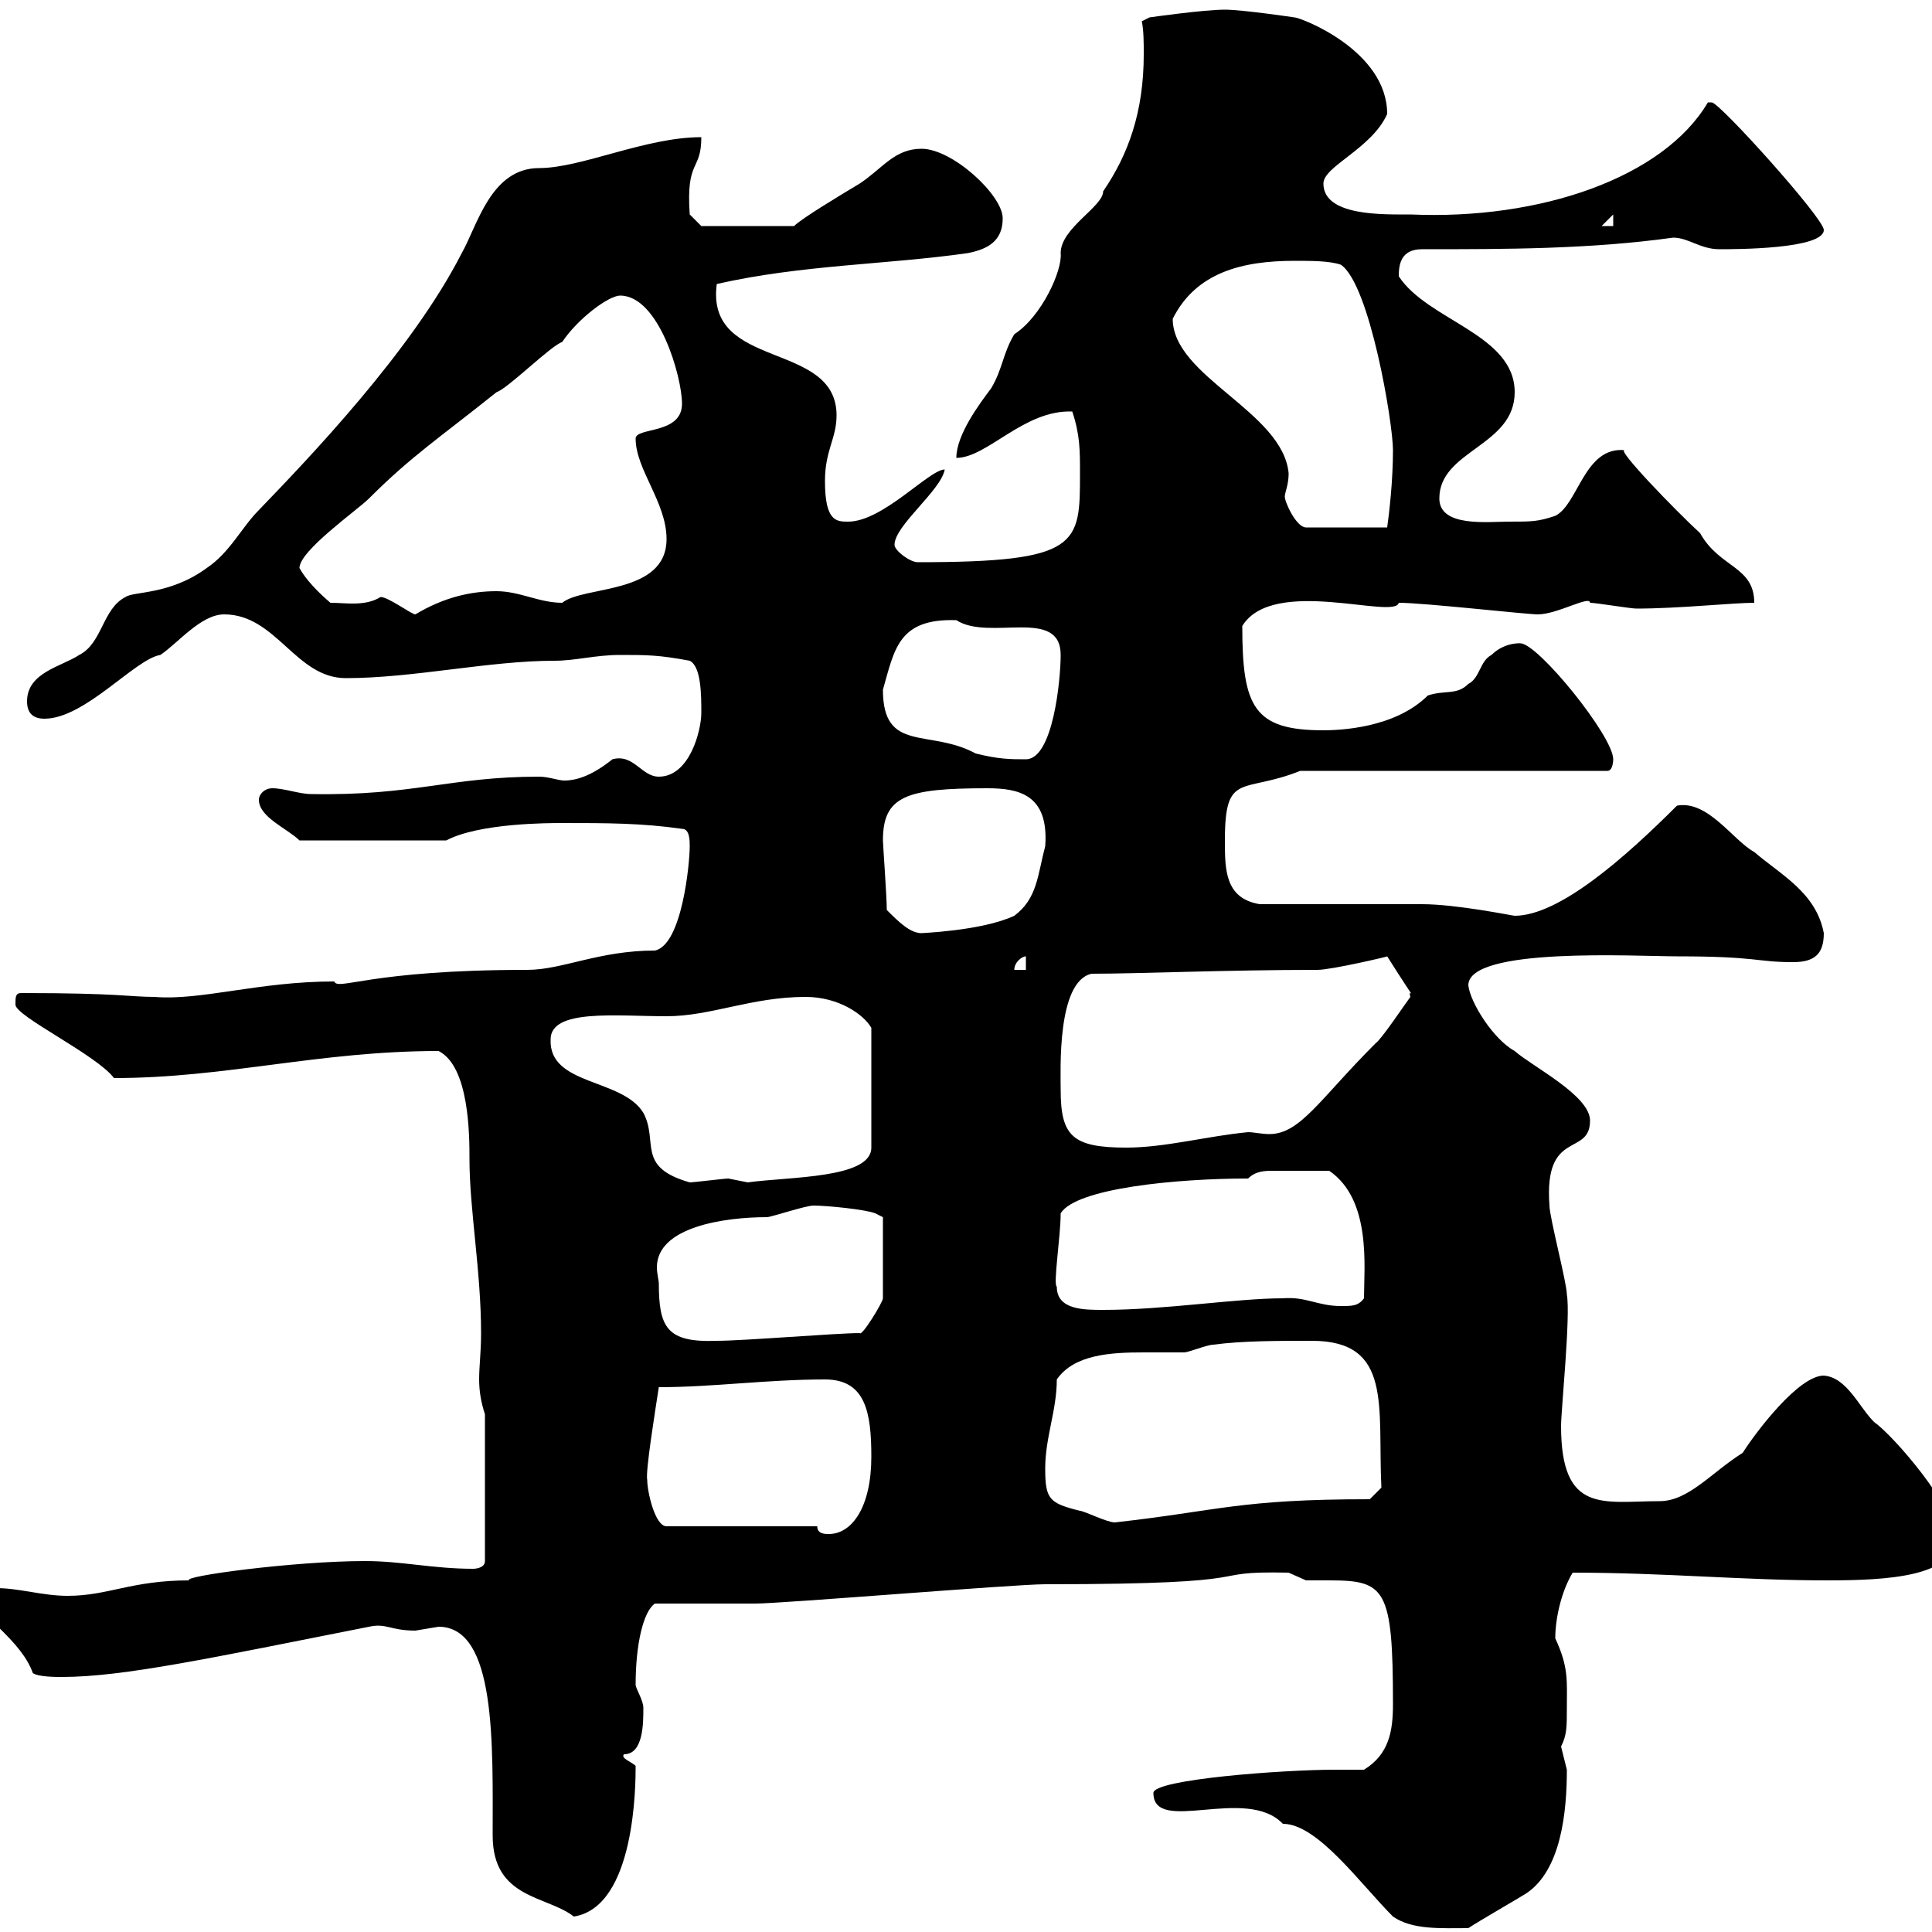 <svg xmlns="http://www.w3.org/2000/svg" xmlns:xlink="http://www.w3.org/1999/xlink" width="300" height="300"><path d="M216.30 297.60C219.30 299.70 223.80 299.40 228 299.40C229.80 298.20 236.10 294.60 237 294C242.40 290.40 243.30 281.40 243.30 274.80C243.30 274.80 242.40 271.20 242.40 271.20C243.30 269.40 243.30 268.20 243.30 265.20C243.30 261 243.60 258.90 241.50 254.40C241.50 251.40 242.40 247.20 244.20 244.20C258.60 244.20 270.60 245.40 283.80 245.40C293.10 245.40 303.60 244.80 303.60 238.80C303.60 234 294 222.90 291 220.80C288.60 218.40 286.80 213.90 283.20 213.60C279.30 213.60 272.70 222.30 270.60 225.60C265.80 228.60 262.20 233.10 257.70 233.10C249 233.10 242.40 235.20 242.40 221.40C242.40 219 243.90 204.30 243.30 201C243.30 199.20 240.60 189 240.60 187.20C239.70 175.20 246.90 179.70 246.90 174C246.90 170.10 237.90 165.60 235.20 163.20C231.90 161.40 228.30 155.70 228 153C228 147 254.10 148.50 260.40 148.50C273 148.50 272.70 149.40 278.40 149.40C281.70 149.40 283.20 148.20 283.20 144.90C282 138.60 276.60 135.90 272.40 132.30C269.10 130.50 265.20 124.20 260.40 125.10C252.30 133.20 242.10 142.20 235.20 142.20C234.90 142.20 226.20 140.40 220.80 140.40C217.20 140.40 199.20 140.40 195.60 140.40C190.20 139.50 190.20 135 190.20 130.50C190.20 119.70 192.90 123.30 201.90 119.70L249.60 119.70C250.50 119.70 250.50 117.90 250.50 117.90C250.50 114.30 238.80 99.90 236.10 99.90C236.40 99.90 233.70 99.60 231.60 101.70C229.80 102.60 229.80 105.30 228 106.20C226.20 108 224.40 107.10 221.70 108C216.60 113.10 207.90 113.40 205.50 113.40C194.70 113.40 192.90 109.80 192.90 97.20C197.70 89.40 216.60 96.30 217.20 93.60C221.10 93.60 237 95.40 238.80 95.40C241.80 95.40 246.90 92.40 246.90 93.60C247.80 93.60 253.20 94.50 254.10 94.50C260.70 94.50 269.10 93.60 272.40 93.60C272.40 87.90 267 88.20 264 82.80C260.10 79.20 250.80 69.60 252.30 69.90C246 69.30 245.10 78.30 241.50 80.10C238.80 81 237.90 81 234.30 81C231 81 223.50 81.90 223.50 77.40C223.50 69.90 235.20 69.30 235.20 60.90C235.20 51.90 221.70 49.80 217.20 42.90C217.20 41.10 217.50 38.70 220.80 38.70C233.70 38.70 246.90 38.70 259.80 36.90C262.20 36.90 264 38.70 267 38.70C269.40 38.70 283.20 38.70 283.20 35.70C283.20 33.90 267 15.90 265.80 15.90C265.80 15.90 265.20 15.90 265.20 15.90C258.30 27.60 239.10 34.20 219 33.30C214.80 33.30 205.50 33.60 205.50 28.50C205.50 25.80 213 23.10 215.40 17.70C215.40 7.80 201.90 2.70 201 2.70C201 2.70 192.90 1.50 190.20 1.50C186.90 1.50 178.50 2.70 178.50 2.70L177.30 3.30C177.60 4.80 177.60 6.60 177.60 8.40C177.60 17.40 175.20 24 171.30 29.70C171.30 32.10 164.70 35.40 164.70 39.30C165 42 161.70 49.20 157.50 51.90C155.70 54.90 155.70 57.30 153.90 60.30C152.10 62.70 148.50 67.50 148.50 71.10C153.30 71.10 159 63.60 166.50 63.90C167.70 67.50 167.70 69.90 167.70 73.50C167.70 84.60 167.70 87.30 142.50 87.30C141.30 87.30 138.90 85.50 138.90 84.60C138.90 81.60 146.10 76.20 146.70 72.90C144.30 72.90 137.10 81 131.70 81C129.90 81 128.10 81 128.10 74.70C128.10 69.90 129.90 68.10 129.90 64.50C129.90 52.80 109.50 57.60 111.30 44.10C124.50 41.10 137.70 41.10 150.30 39.30C153.30 38.70 155.70 37.50 155.70 33.90C155.70 30.30 147.90 23.10 143.10 23.10C138.90 23.10 137.10 26.10 133.50 28.50C130.50 30.30 124.50 33.90 123.30 35.10L108.90 35.10L107.10 33.30C106.50 24.60 108.90 26.70 108.90 21.30C100.20 21.30 90.30 26.10 83.70 26.10C76.20 26.10 74.10 35.10 71.70 39.30C63.90 54.60 47.70 71.40 40.20 79.20C37.50 81.90 35.70 85.80 32.10 88.20C26.40 92.40 20.70 91.80 19.50 92.70C15.90 94.50 15.90 99.90 12.30 101.70C9.60 103.50 4.20 104.40 4.20 108.90C4.20 110.70 5.10 111.60 6.90 111.60C13.20 111.60 21 102.30 24.90 101.70C27.60 99.90 31.20 95.40 34.80 95.40C42.90 95.40 45.90 105.30 53.70 105.30C64.20 105.30 75.90 102.60 86.10 102.60C89.40 102.60 92.40 101.70 96.30 101.70C100.50 101.70 102.30 101.70 107.10 102.60C108.90 103.50 108.90 108 108.90 110.70C108.90 113.40 107.10 120.60 102.30 120.60C99.60 120.60 98.40 117 95.10 117.90C92.10 120.30 89.70 121.20 87.60 121.20C86.70 121.20 85.20 120.60 83.70 120.60C69.90 120.60 64.20 123.60 48.30 123.30C46.50 123.30 44.10 122.40 42.30 122.40C41.10 122.40 40.20 123.30 40.20 124.20C40.20 126.90 44.70 128.70 46.50 130.50L69.30 130.50C74.40 127.80 85.20 127.80 87.30 127.80C94.20 127.80 99.60 127.80 105.90 128.70C107.10 128.70 107.10 130.50 107.10 131.40C107.10 134.10 105.90 146.70 101.70 147.60C93 147.60 87.30 150.60 81.90 150.60C57.30 150.60 52.50 153.90 51.90 152.40C40.20 152.40 31.20 155.40 24 154.80C20.10 154.80 18.60 154.20 3.30 154.20C2.40 154.20 2.40 154.80 2.40 156C2.40 157.80 15 163.80 17.70 167.40C35.10 167.40 49.50 163.20 68.10 163.20C72.90 165.60 72.90 176.40 72.90 180C72.90 187.80 74.70 197.40 74.70 207C74.70 210 74.40 212.10 74.40 214.20C74.40 216 74.70 217.80 75.30 219.60L75.30 242.40C75.30 243.60 73.50 243.60 73.50 243.60C67.20 243.60 62.40 242.40 56.70 242.40C45.60 242.40 27.90 244.80 29.40 245.40C20.40 245.40 16.80 247.80 10.50 247.80C6.60 247.80 3 246.60-0.60 246.60C-1.50 246.60-3.30 247.50-3 249C-3 251.10 3.30 254.70 5.10 259.80C6 260.40 8.70 260.40 9.60 260.40C19.20 260.40 33 257.40 57.30 252.60C60 252 60.60 253.20 64.50 253.20C64.50 253.20 68.10 252.60 68.10 252.60C77.10 252.60 76.50 270.90 76.50 285C76.50 294.90 84.90 294.30 89.10 297.60C98.70 296.10 98.70 276.90 98.70 274.20C98.10 273.60 96.30 273 96.90 272.40C99.90 272.40 99.90 267.60 99.90 265.20C99.90 264 98.70 262.20 98.70 261.60C98.70 255.30 99.90 250.20 101.70 249C104.10 249 114.30 249 117.30 249C121.50 249 157.50 246 162.30 246C198.60 246 185.70 243.90 200.10 244.20C200.10 244.20 202.80 245.40 202.80 245.40C204 245.40 204.90 245.40 206.40 245.40C215.10 245.40 216.30 246.60 216.30 264.60C216.30 268.80 215.70 272.40 211.80 274.80C210.30 274.80 209.10 274.80 207.30 274.80C199.20 274.80 179.10 276.30 179.10 278.40C179.10 285 193.50 277.20 199.20 283.20C204.60 283.20 211.20 292.50 216.30 297.60ZM126.90 237L103.50 237C101.70 237 100.50 231.60 100.50 229.80C100.20 228.60 101.70 219.30 102.30 215.40C110.70 215.40 119.10 214.20 128.10 214.20C134.40 214.20 135.30 219.30 135.30 226.20C135.30 234 132.30 238.20 128.70 238.20C128.10 238.20 126.90 238.20 126.90 237ZM162.30 228C162.30 223.20 164.10 219 164.10 214.20C166.80 210.30 172.50 210 177.60 210C179.70 210 182.10 210 183.90 210C184.50 210 187.50 208.80 188.40 208.80C192.90 208.20 198.30 208.20 203.70 208.20C216.30 208.20 213.90 218.40 214.50 231L212.70 232.80C192.30 232.80 189.30 234.60 173.10 236.40C171.90 236.40 168.30 234.60 167.70 234.60C162.90 233.40 162.30 232.80 162.30 228ZM102.30 199.20C102.30 198.90 102 197.70 102 196.80C102 190.50 112.50 189 119.10 189C119.70 189 125.10 187.20 126.30 187.20C128.40 187.20 134.40 187.80 135.90 188.40L137.10 189L137.10 201.60C137.10 202.20 133.80 207.60 133.50 207C129.90 207 115.50 208.20 111.30 208.20C103.50 208.50 102.30 206.10 102.30 199.20ZM164.10 199.80C163.50 199.50 164.70 192 164.70 188.40C167.10 184.50 182.70 183 193.80 183C195 181.80 196.50 181.80 197.70 181.80C200.70 181.80 201 181.80 206.40 181.80C213 186.30 211.80 196.80 211.80 201.60C210.90 202.80 210 202.80 208.20 202.80C204.60 202.80 202.80 201.30 199.20 201.60C192 201.60 180.90 203.40 171.30 203.40C168.30 203.40 164.10 203.40 164.10 199.80ZM85.50 161.40C85.50 156.60 95.70 157.80 103.50 157.80C110.40 157.80 116.70 154.80 125.10 154.80C130.20 154.80 134.10 157.50 135.30 159.60L135.30 178.20C135.30 183 122.70 182.70 116.10 183.60C116.10 183.60 113.10 183 113.10 183C112.50 183 107.70 183.60 107.10 183.60C98.70 181.20 102.30 177.30 99.90 172.80C96.60 167.40 85.20 168.60 85.50 161.40ZM164.70 169.20C164.70 166.20 164.10 152.40 169.50 151.20C176.70 151.20 190.50 150.60 204.60 150.60C206.70 150.60 215.70 148.50 215.40 148.50C221.10 157.50 218.40 152.70 219 154.80C218.10 156 214.50 161.40 213.60 162C204.90 170.70 201.90 176.10 197.10 176.10C195.90 176.10 194.70 175.80 193.80 175.80C187.50 176.40 180.90 178.20 174.90 178.20C166.50 178.20 164.70 176.40 164.70 169.20ZM159.30 148.50L159.30 150.60L157.50 150.60C157.50 149.40 158.70 148.50 159.30 148.50ZM137.70 141.30C137.70 139.20 137.10 131.10 137.10 130.50C137.10 123.60 140.70 122.40 153.30 122.40C158.10 122.40 162.90 123.30 162.30 131.40C161.10 135.90 161.10 139.50 157.50 142.20C152.40 144.60 142.50 144.90 143.10 144.90C141.30 144.90 139.50 143.10 137.70 141.30ZM137.10 107.10C138.90 100.80 139.50 96 148.50 96.30C153.60 99.60 164.70 94.20 164.70 101.70C164.70 105.60 163.50 117.90 159.30 117.90C156.90 117.90 155.10 117.90 151.50 117C144.30 113.10 137.10 117 137.10 107.10ZM59.10 92.70C56.70 94.20 53.70 93.60 51.30 93.60C51 93.30 48 90.90 46.50 88.20C46.50 85.50 55.50 79.20 57.30 77.40C63.90 70.80 68.10 68.10 77.10 60.90C78.90 60.30 85.50 53.70 87.30 53.10C89.70 49.50 94.50 45.90 96.30 45.90C102.30 45.90 105.90 58.50 105.90 62.70C105.90 67.50 98.70 66.30 98.70 68.10C98.70 72.90 103.50 78 103.50 83.70C103.50 92.40 90.60 90.90 87.30 93.60C83.70 93.60 80.70 91.80 77.10 91.80C73.20 91.80 69 92.70 64.50 95.40C63.90 95.40 60.30 92.70 59.10 92.70ZM182.10 49.50C185.70 42.30 192.90 40.50 201 40.50C203.70 40.50 206.40 40.50 208.20 41.10C212.70 44.10 216.30 65.70 216.30 69.90C216.30 74.70 215.70 79.80 215.40 81.90L202.80 81.90C201.30 81.90 199.50 78 199.50 77.10C199.50 76.50 200.10 75.30 200.10 73.50C199.20 63.90 182.10 58.50 182.10 49.50ZM250.50 33.30L250.50 35.10L248.70 35.10Z"/></svg>